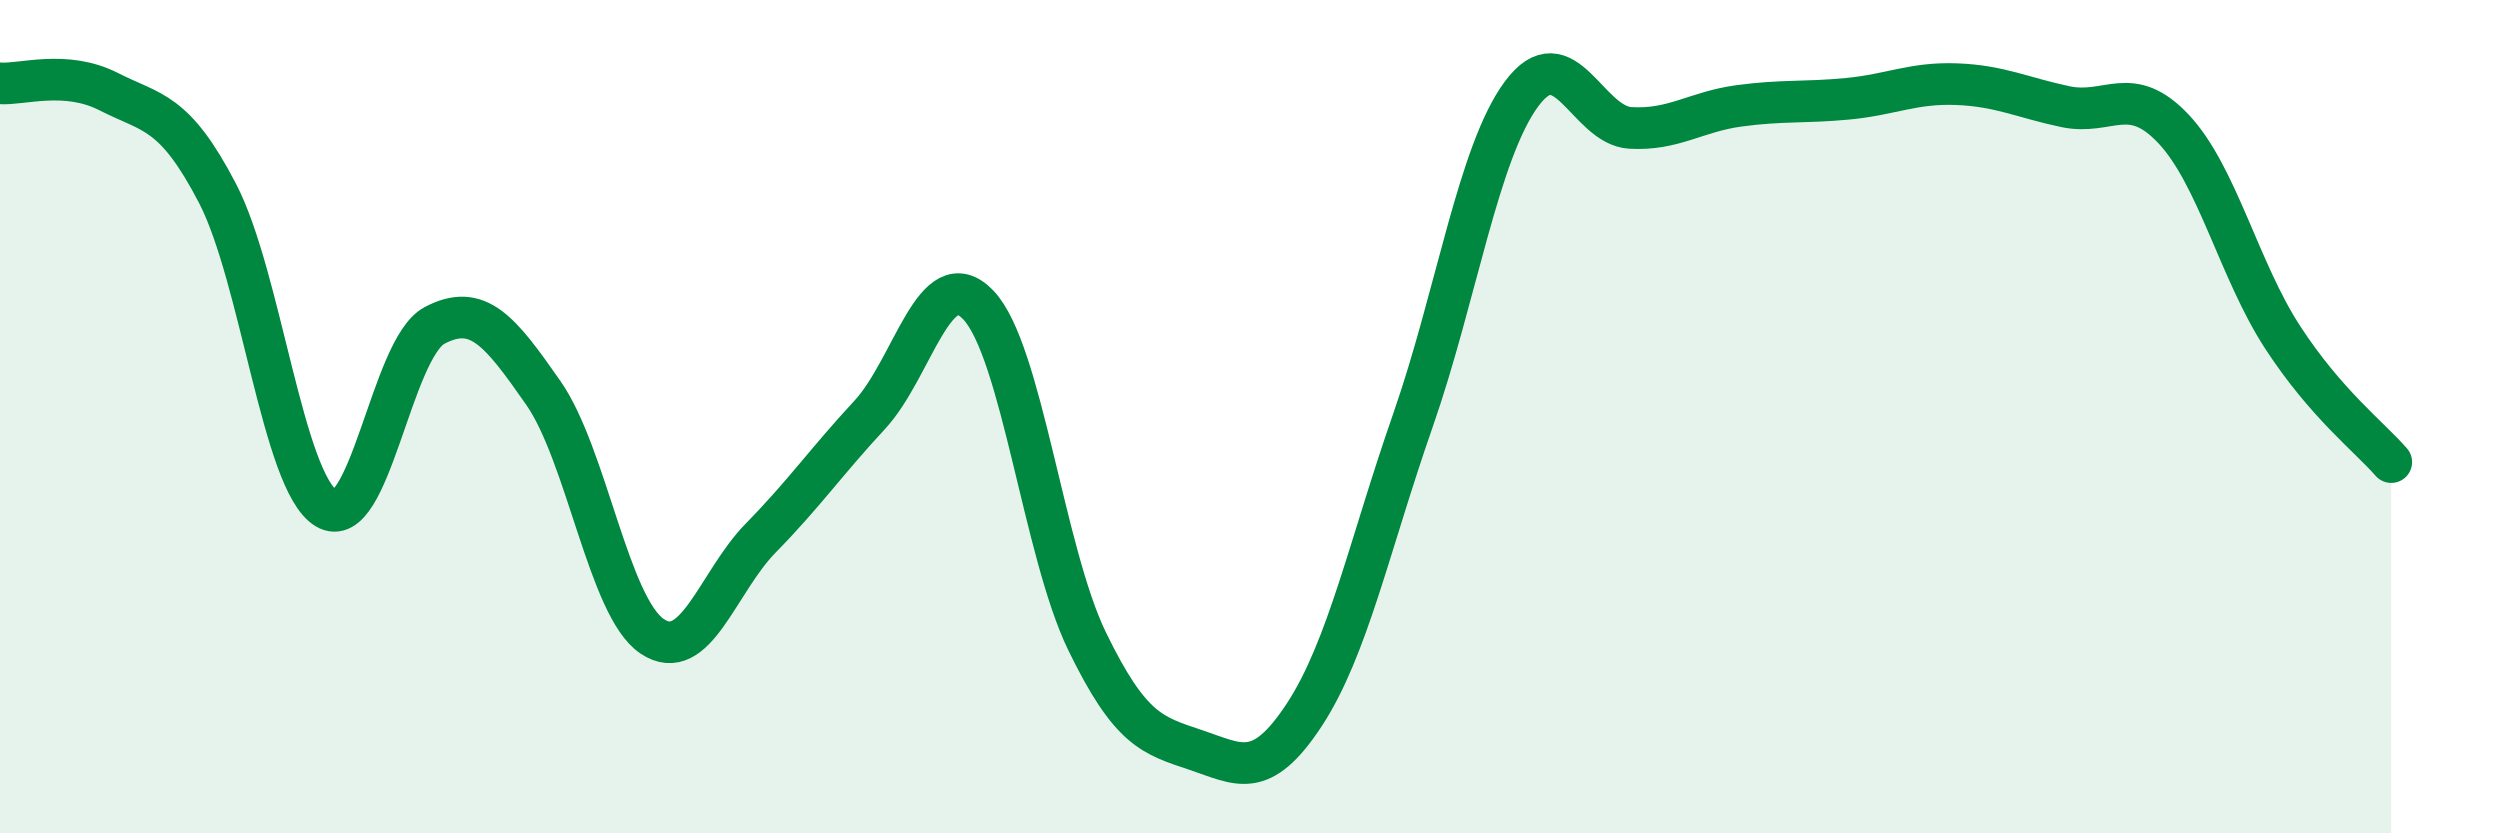 
    <svg width="60" height="20" viewBox="0 0 60 20" xmlns="http://www.w3.org/2000/svg">
      <path
        d="M 0,2 C 0.52,2.04 1.57,1.67 2.61,2.2 C 3.65,2.73 4.18,2.64 5.22,4.64 C 6.26,6.64 6.79,11.57 7.83,12.2 C 8.87,12.83 9.39,8.36 10.43,7.81 C 11.47,7.26 12,7.94 13.04,9.43 C 14.08,10.92 14.61,14.57 15.65,15.27 C 16.69,15.97 17.22,13.97 18.26,12.91 C 19.3,11.85 19.83,11.08 20.87,9.96 C 21.91,8.84 22.44,6.23 23.48,7.32 C 24.52,8.41 25.05,13.25 26.09,15.39 C 27.13,17.53 27.66,17.65 28.7,18 C 29.74,18.35 30.26,18.74 31.3,17.16 C 32.34,15.58 32.87,13.07 33.91,10.09 C 34.95,7.11 35.48,3.65 36.52,2.25 C 37.56,0.85 38.09,3.01 39.13,3.07 C 40.17,3.13 40.7,2.68 41.74,2.54 C 42.78,2.4 43.31,2.47 44.35,2.37 C 45.39,2.27 45.92,1.98 46.96,2.02 C 48,2.06 48.53,2.34 49.57,2.56 C 50.61,2.78 51.13,1.99 52.17,3.1 C 53.21,4.21 53.74,6.49 54.78,8.09 C 55.82,9.69 56.87,10.49 57.39,11.09L57.39 20L0 20Z"
        fill="#008740"
        opacity="0.1"
        stroke-linecap="round"
        stroke-linejoin="round"
      />
      <path
        d="M 0,2 C 0.52,2.04 1.57,1.67 2.61,2.2 C 3.65,2.73 4.18,2.64 5.22,4.64 C 6.26,6.64 6.79,11.57 7.83,12.2 C 8.87,12.83 9.39,8.36 10.43,7.81 C 11.47,7.26 12,7.94 13.04,9.43 C 14.08,10.92 14.61,14.57 15.65,15.27 C 16.69,15.97 17.22,13.97 18.26,12.91 C 19.3,11.85 19.83,11.08 20.87,9.96 C 21.91,8.84 22.44,6.23 23.48,7.32 C 24.52,8.41 25.05,13.25 26.09,15.39 C 27.13,17.53 27.66,17.65 28.7,18 C 29.74,18.35 30.26,18.74 31.3,17.16 C 32.34,15.58 32.87,13.07 33.91,10.09 C 34.95,7.11 35.48,3.65 36.52,2.25 C 37.56,0.85 38.09,3.01 39.13,3.07 C 40.17,3.13 40.7,2.68 41.74,2.54 C 42.78,2.4 43.31,2.47 44.35,2.37 C 45.39,2.27 45.92,1.98 46.96,2.02 C 48,2.06 48.53,2.34 49.57,2.56 C 50.61,2.78 51.13,1.99 52.17,3.1 C 53.21,4.21 53.74,6.49 54.78,8.09 C 55.82,9.69 56.87,10.49 57.39,11.09"
        stroke="#008740"
        stroke-width="1"
        fill="none"
        stroke-linecap="round"
        stroke-linejoin="round"
      />
    </svg>
  